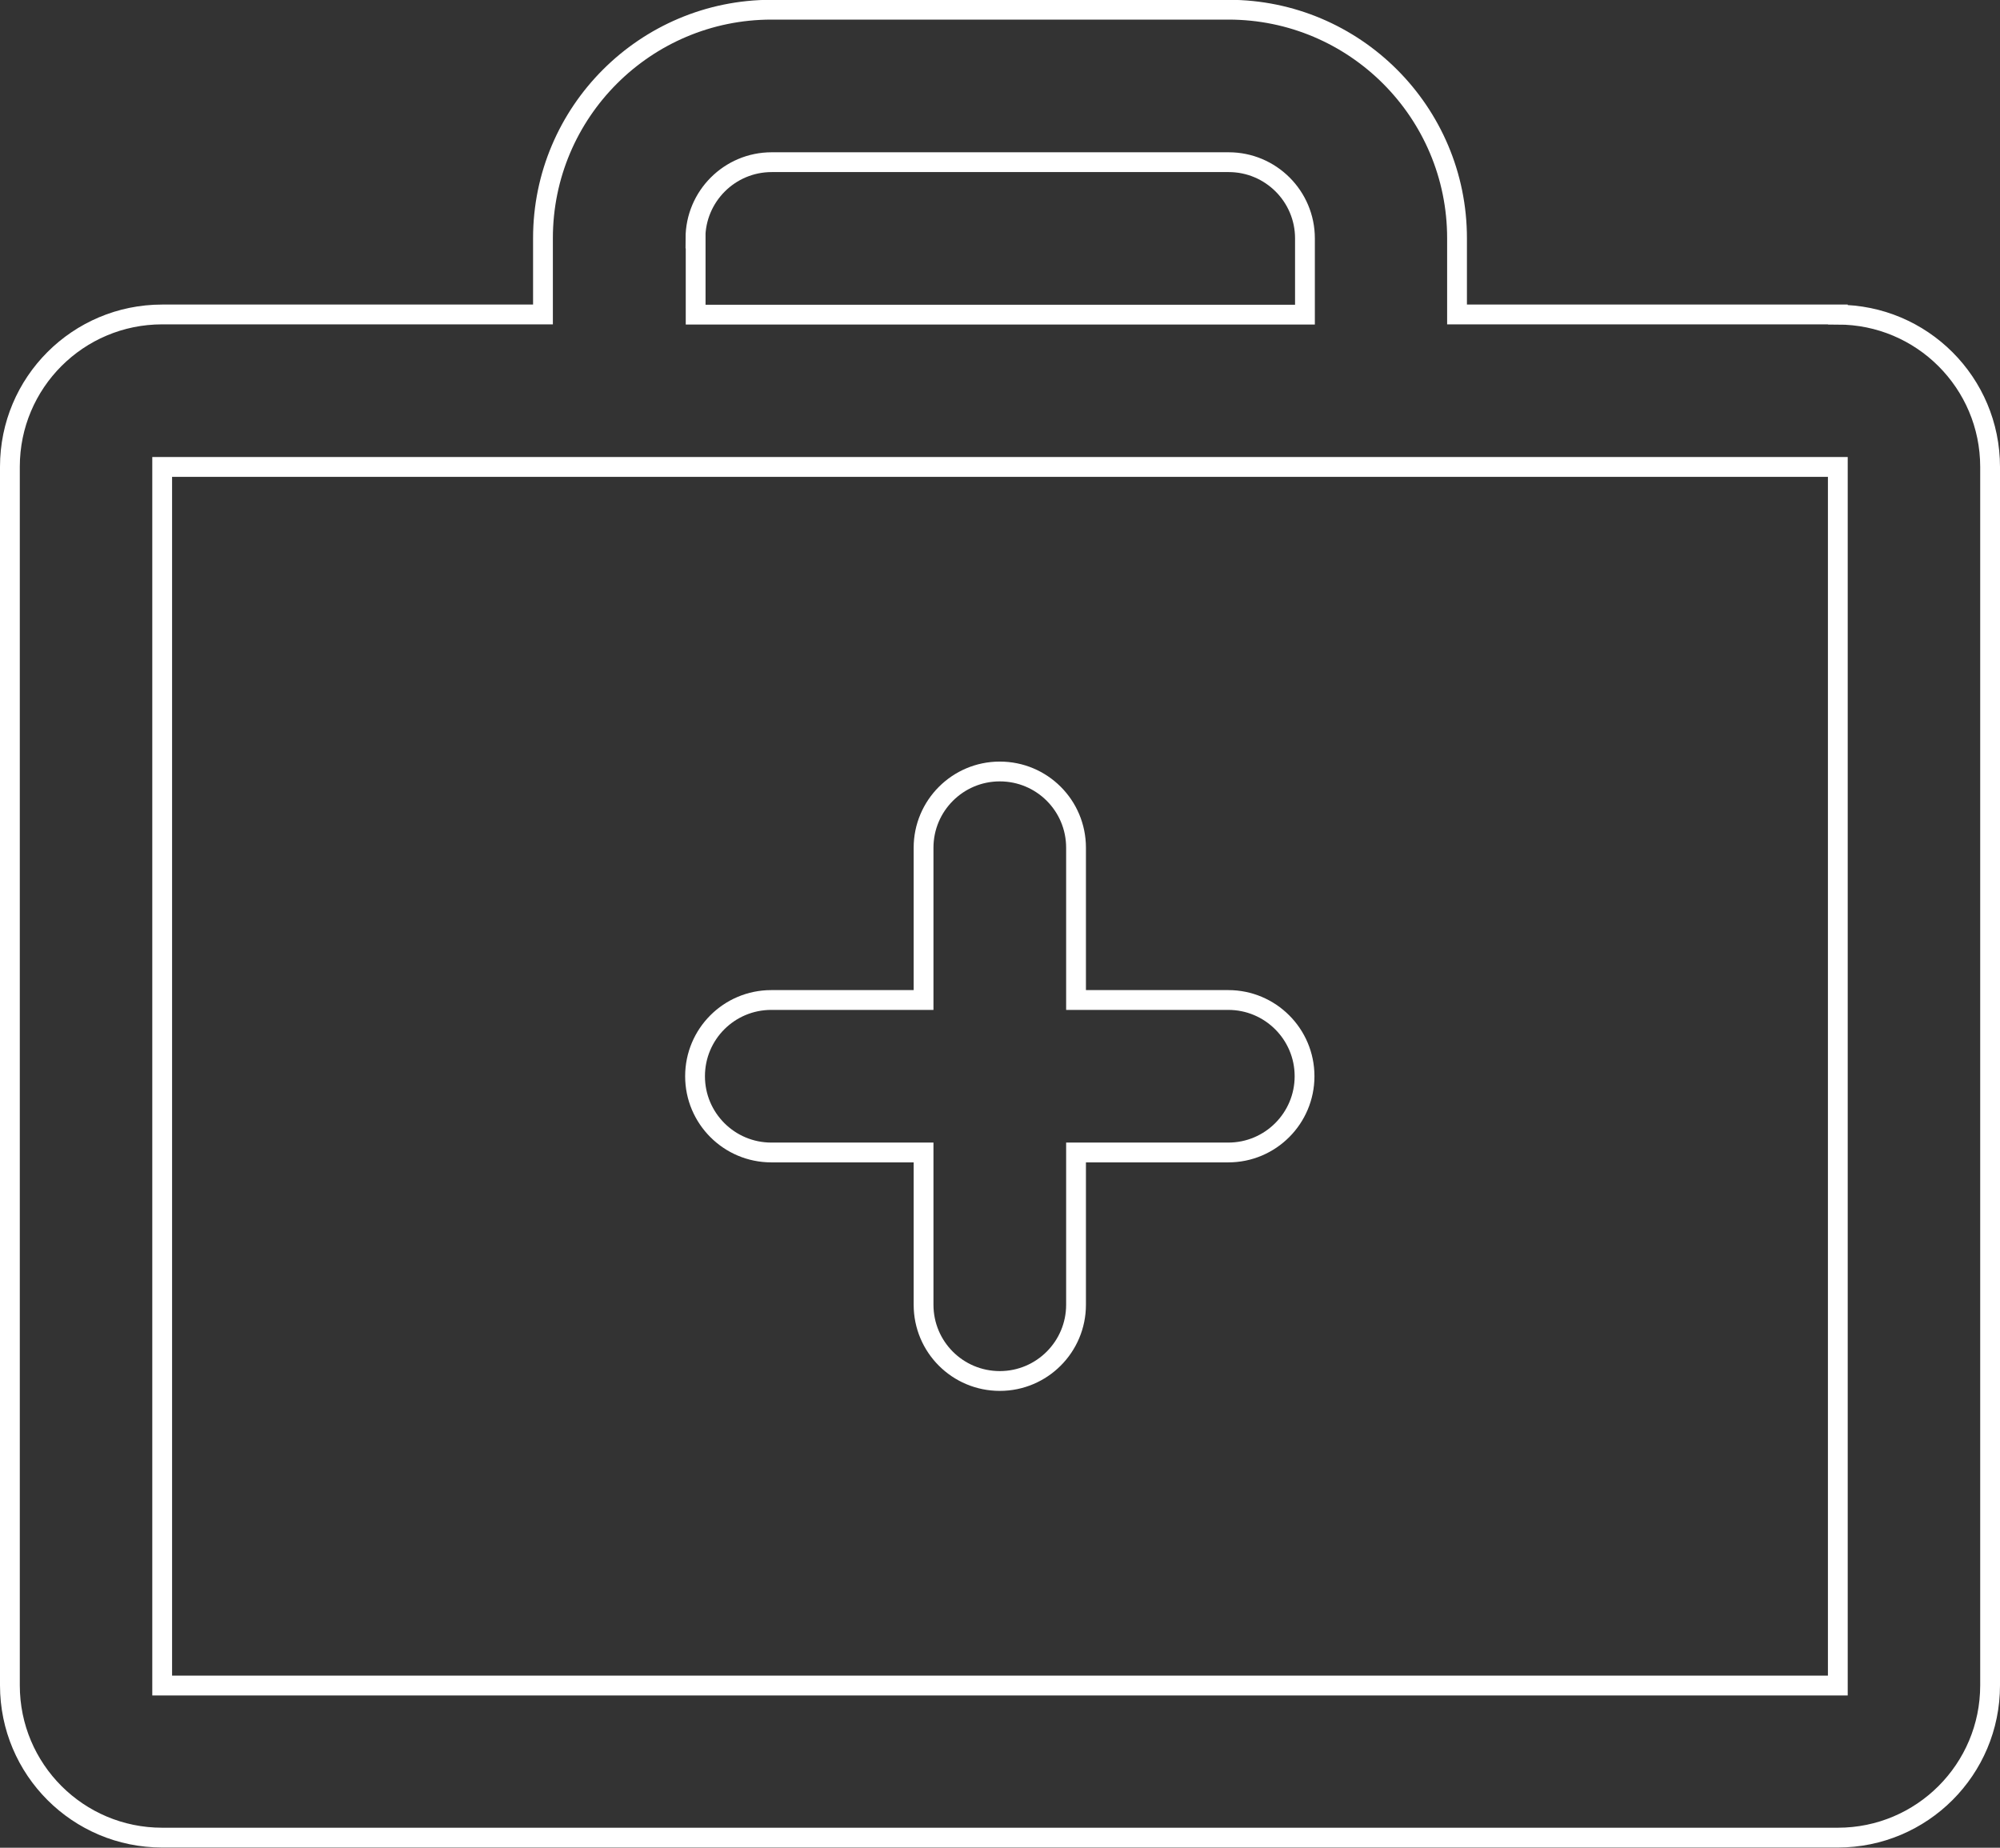 <?xml version="1.0" encoding="UTF-8"?> <svg xmlns="http://www.w3.org/2000/svg" id="Layer_2" data-name="Layer 2" viewBox="0 0 101 93.31"><rect x="0" y="0" width="101" height="93.31" fill="#333333" stroke="none"/><defs><style> .cls-1 { fill: none; stroke: #fff; stroke-miterlimit: 10; } </style></defs><g id="Logo"><path class="cls-1" d="M92.81,15.88h-19.23v-3.85c0-6.37-5.17-11.54-11.54-11.54h-23.08c-6.37,0-11.54,5.17-11.54,11.54v3.85H8.19c-4.25,0-7.69,3.44-7.69,7.69v61.54c0,4.25,3.44,7.69,7.69,7.69h84.62c4.25,0,7.69-3.44,7.69-7.69V23.58c0-4.25-3.44-7.69-7.69-7.69ZM35.12,12.04c0-2.12,1.72-3.85,3.85-3.85h23.08c2.12,0,3.85,1.72,3.85,3.85v3.85h-30.77v-3.85ZM92.81,85.12H8.19V23.58h84.62v61.54ZM65.88,54.35c0,2.12-1.72,3.85-3.85,3.85h-7.69v7.69c0,2.12-1.72,3.85-3.85,3.85s-3.85-1.72-3.85-3.85v-7.69h-7.69c-2.12,0-3.85-1.72-3.85-3.85s1.72-3.85,3.85-3.85h7.69v-7.69c0-2.12,1.72-3.85,3.85-3.85s3.85,1.72,3.85,3.85v7.69h7.69c2.12,0,3.85,1.72,3.85,3.85Z"></path></g></svg> 